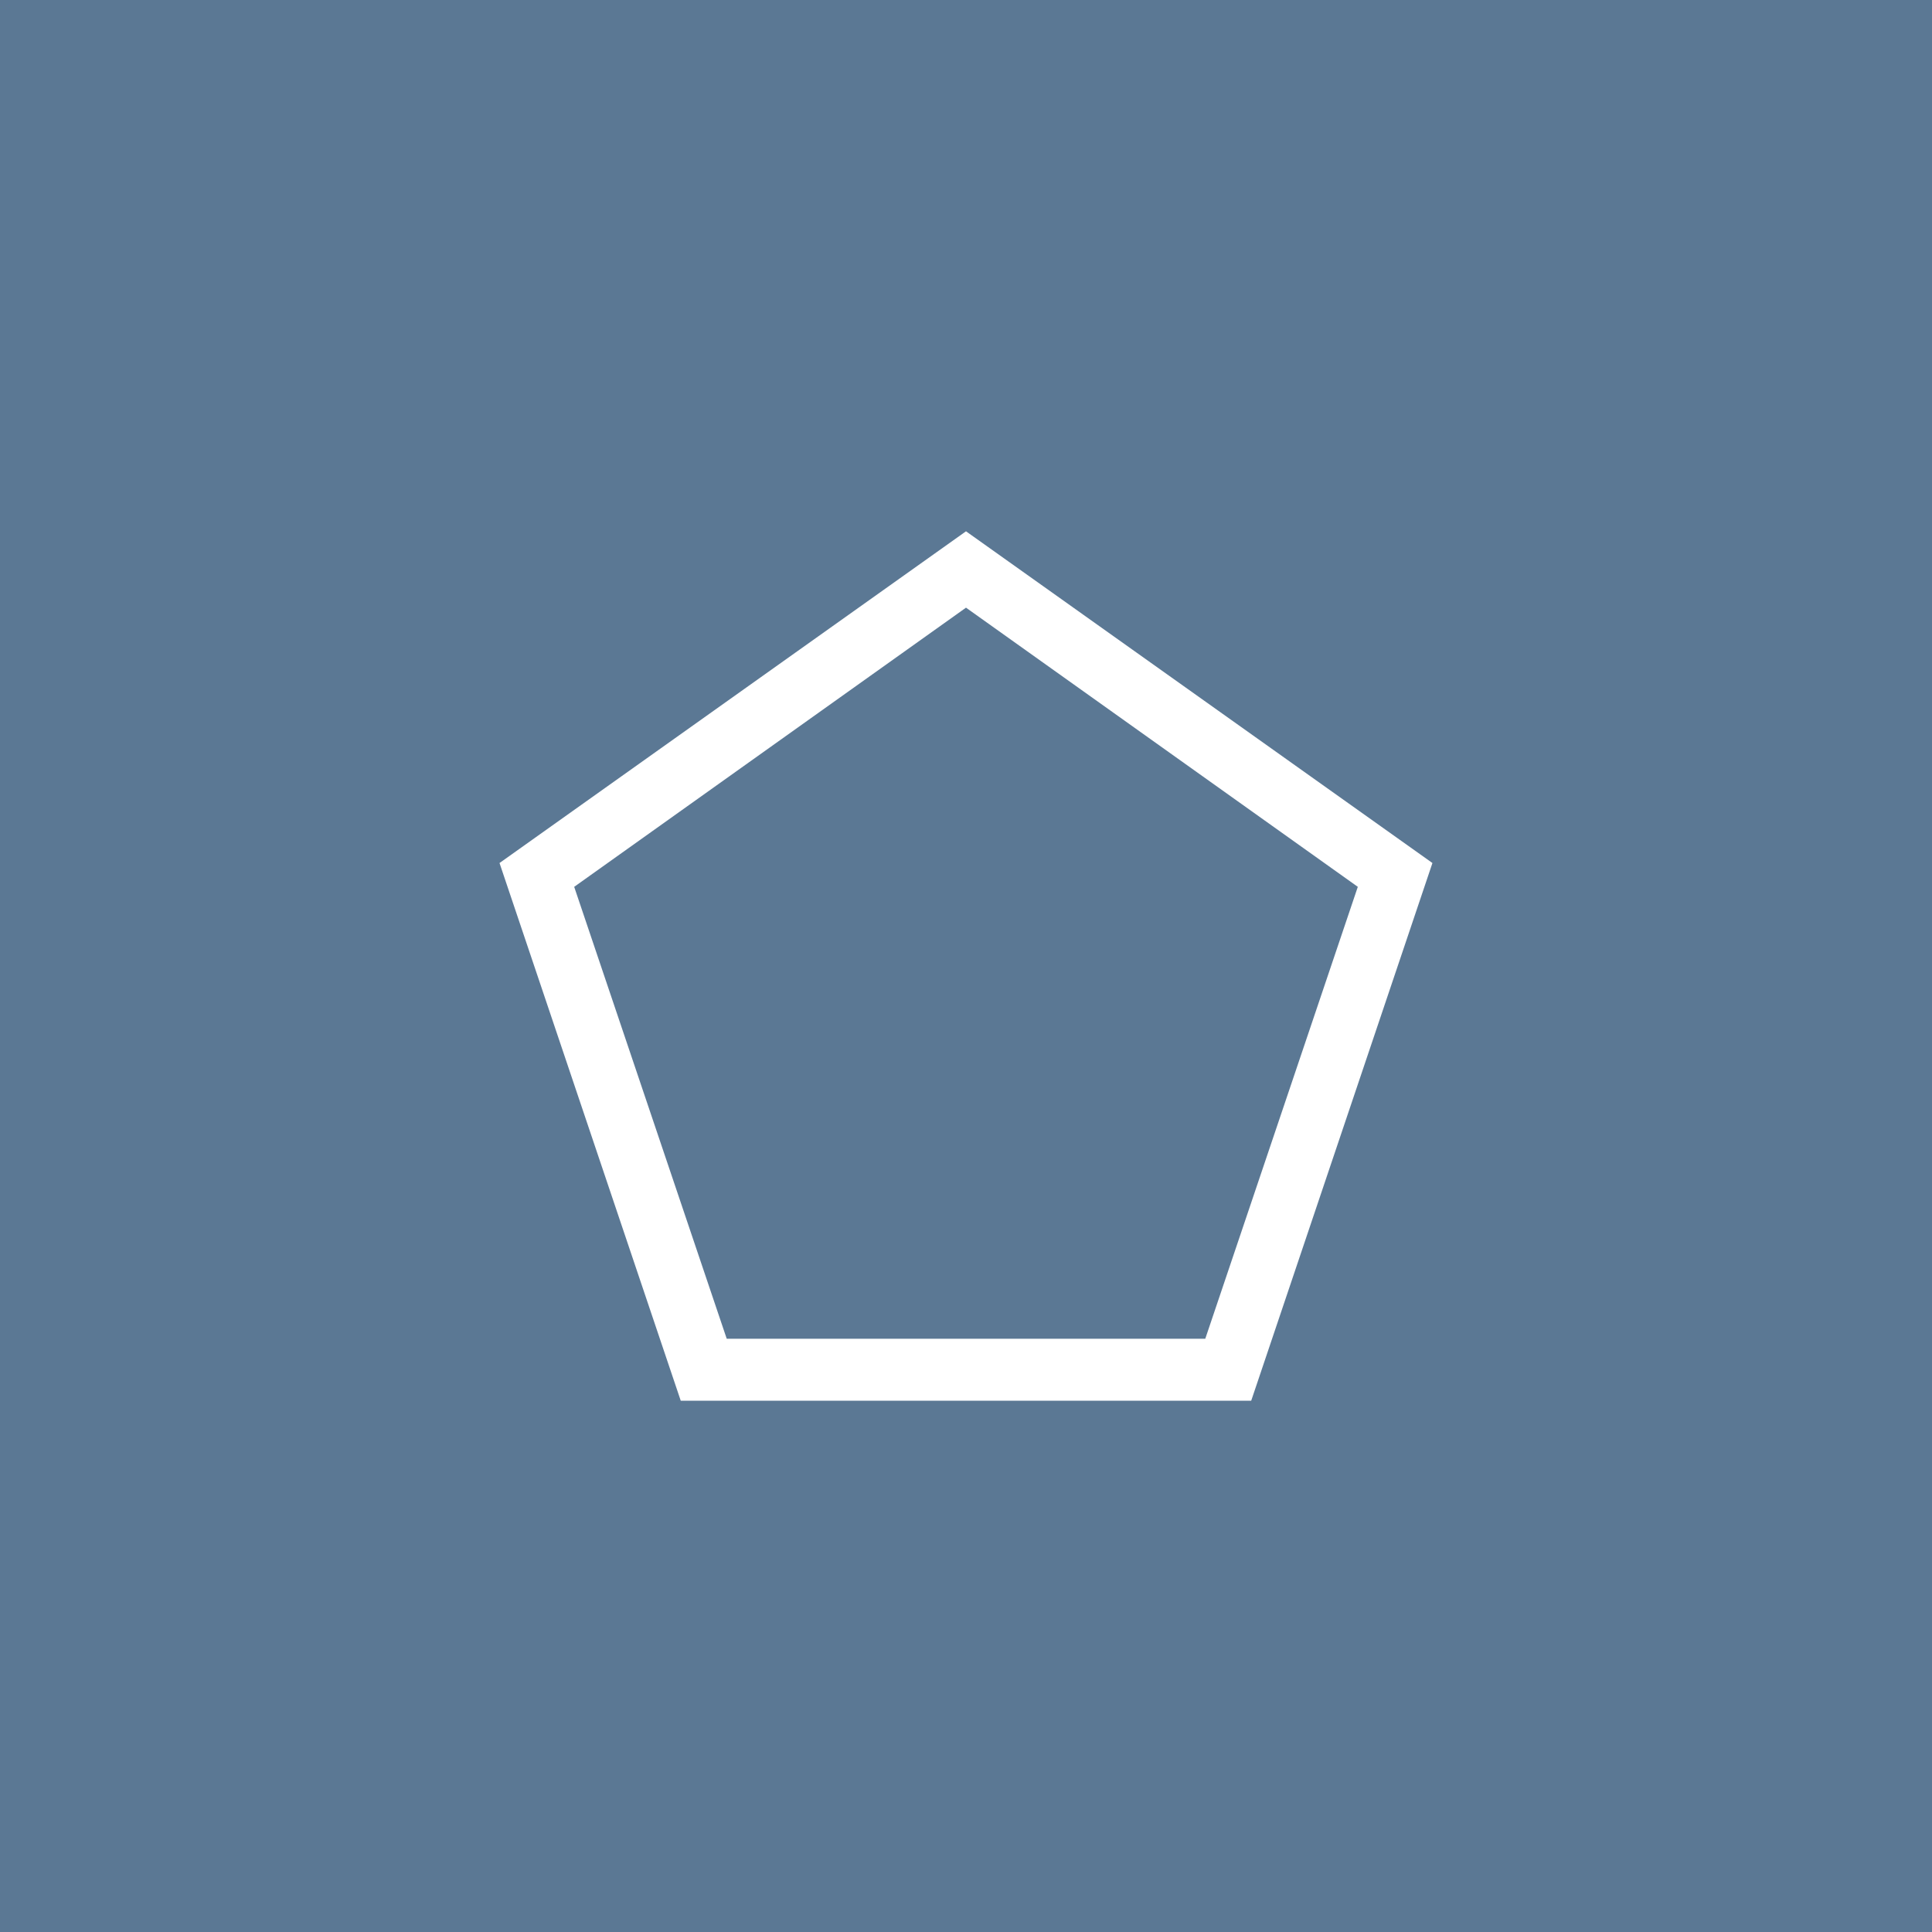 <svg width="40" height="40" viewBox="0 0 40 40" fill="none" xmlns="http://www.w3.org/2000/svg">
<rect width="40" height="40" fill="#5B7894"/>
<path d="M15.046 27.717H24.954L28.112 18.361L20 12.581L11.888 18.361L15.046 27.717ZM25.905 29H14.094L10.342 17.868L20 11L29.657 17.868L25.905 29Z" fill="white"/>
</svg>
